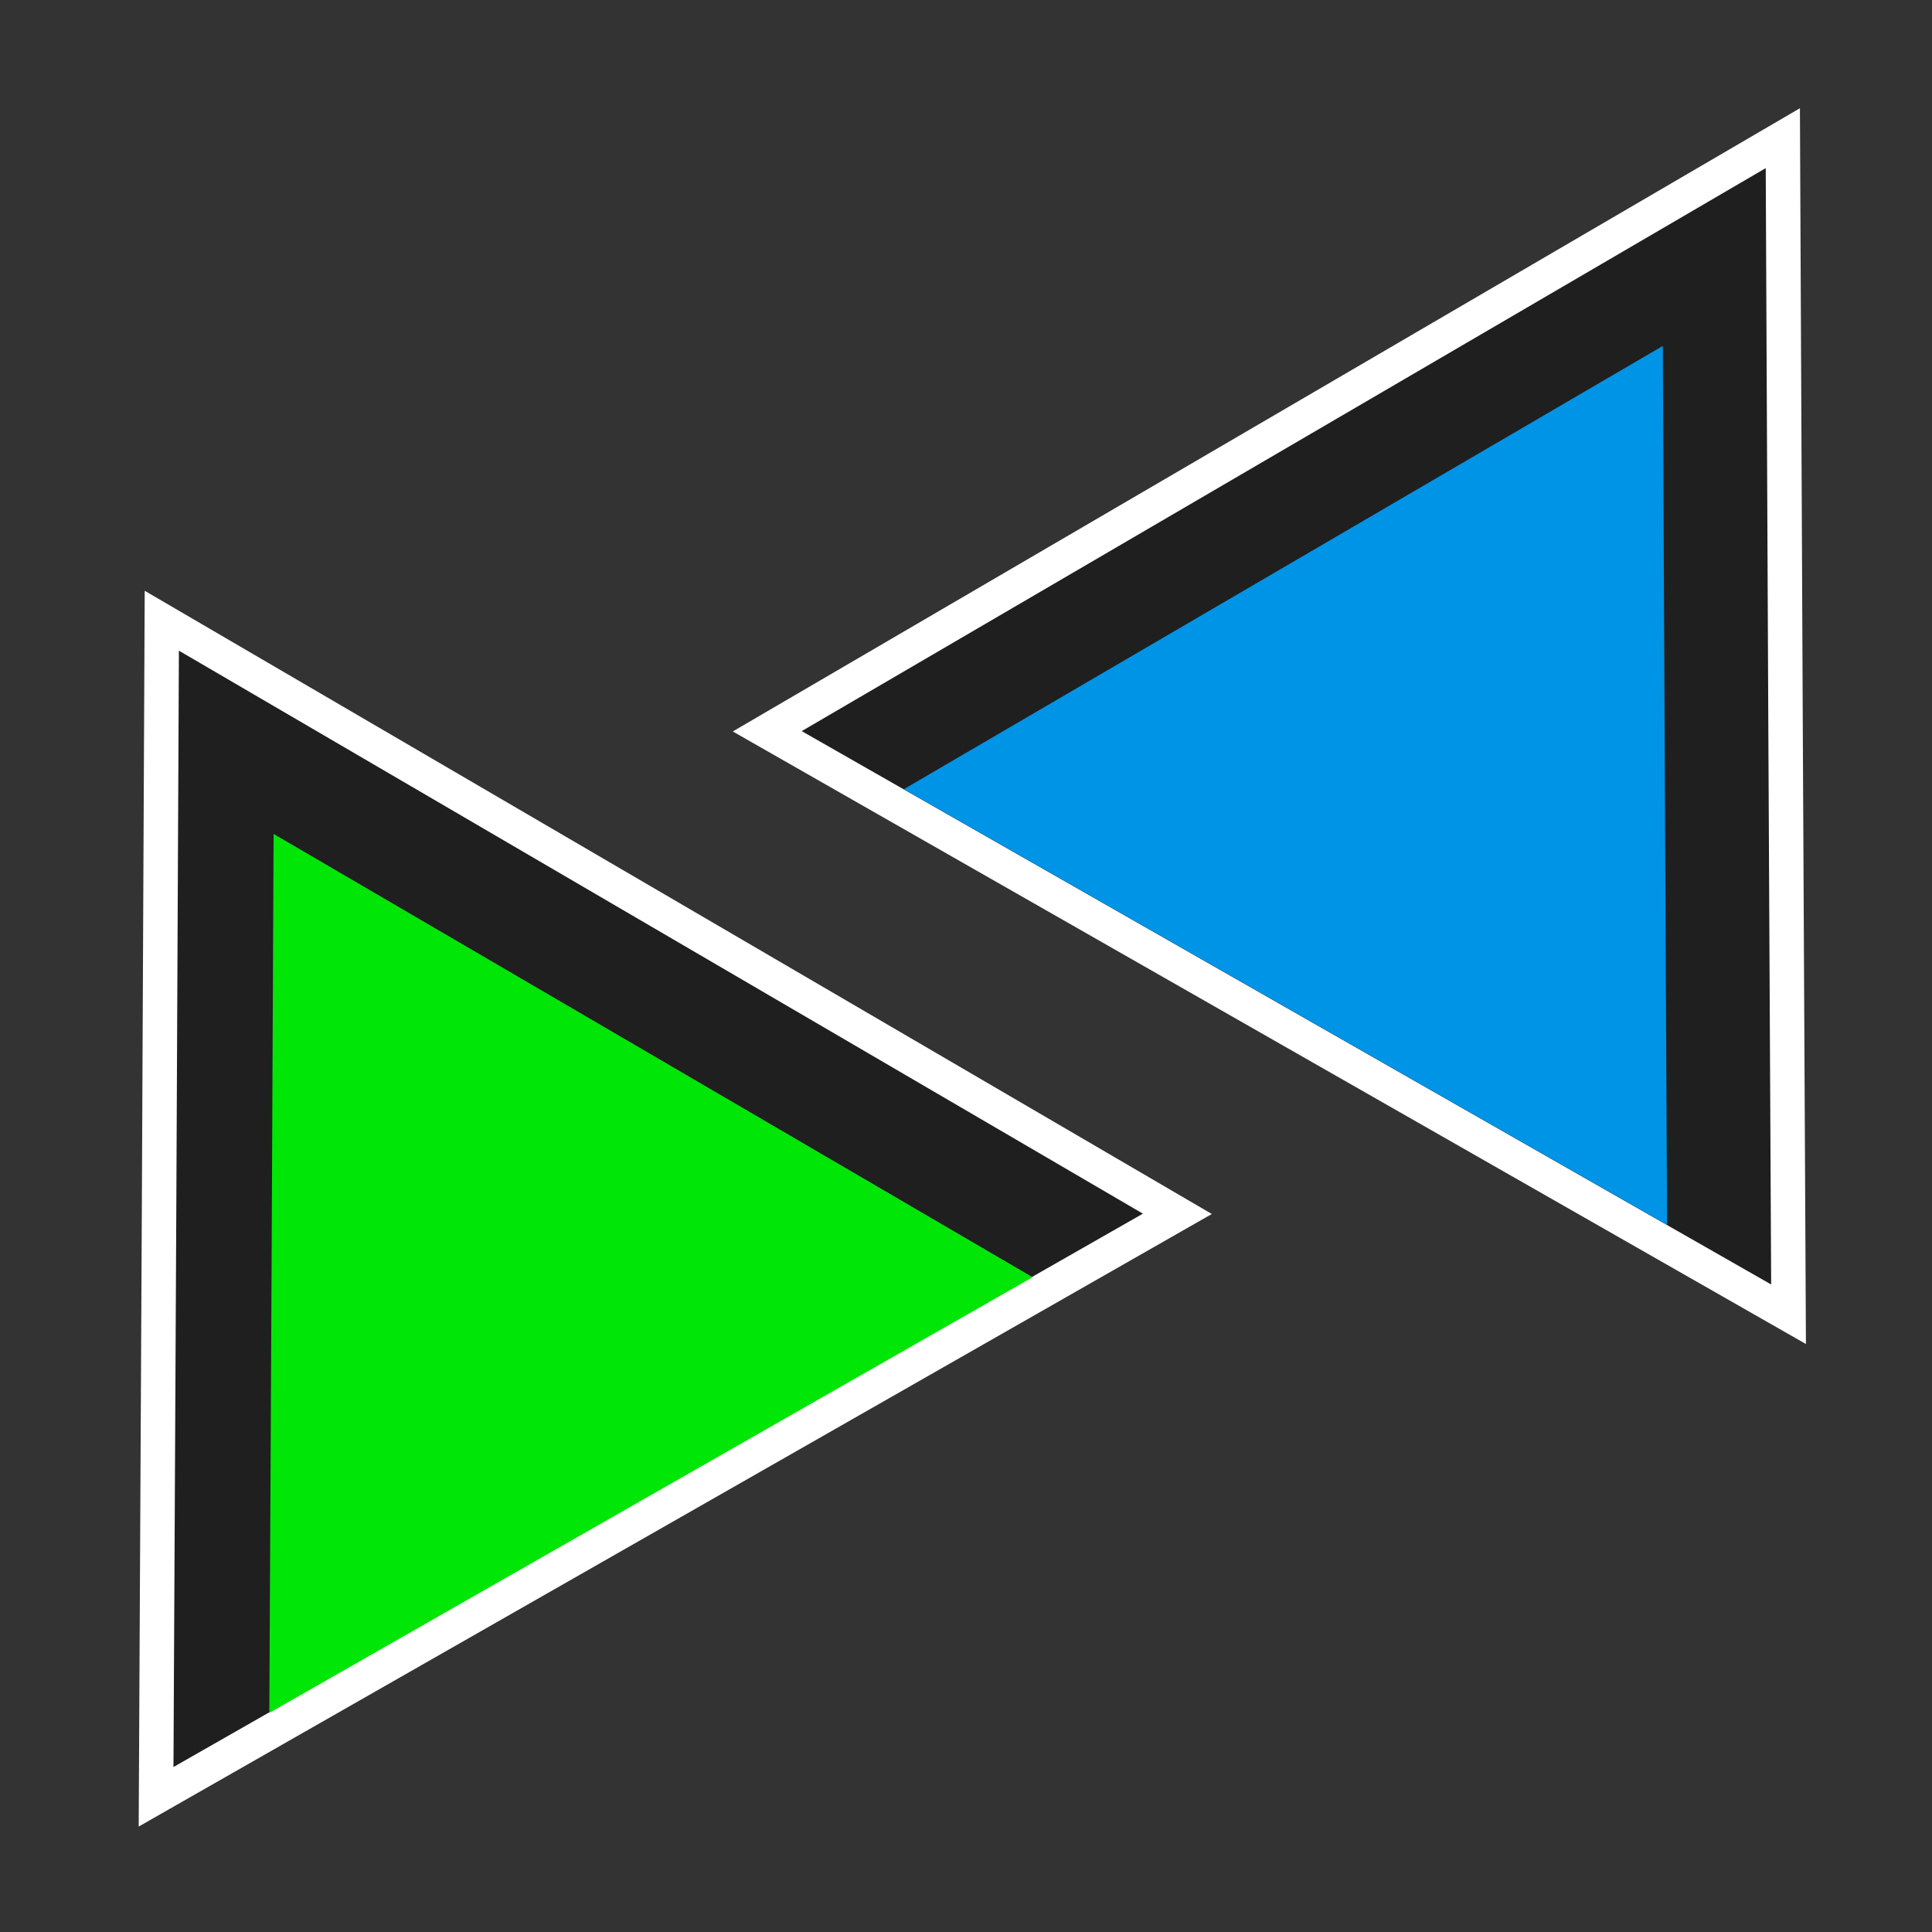 <?xml version="1.0" encoding="UTF-8" standalone="no"?>
<!-- Created with Inkscape (http://www.inkscape.org/) -->

<svg
   width="48"
   height="48"
   viewBox="0 0 12.7 12.7"
   version="1.1"
   id="svg1"
   inkscape:version="1.4-beta (62f545ba5e, 2024-04-22)"
   sodipodi:docname="novagit-small.svg"
   inkscape:export-filename="novagit-small.png"
   inkscape:export-xdpi="96"
   inkscape:export-ydpi="96"
   xmlns:inkscape="http://www.inkscape.org/namespaces/inkscape"
   xmlns:sodipodi="http://sodipodi.sourceforge.net/DTD/sodipodi-0.dtd"
   xmlns="http://www.w3.org/2000/svg"
   xmlns:svg="http://www.w3.org/2000/svg">
  <rect x="0" y="0" width="12.7" height="12.7" fill="#333333" stroke="none"/>
  <sodipodi:namedview
     id="namedview1"
     pagecolor="#505050"
     bordercolor="#eeeeee"
     borderopacity="1"
     inkscape:showpageshadow="0"
     inkscape:pageopacity="0"
     inkscape:pagecheckerboard="0"
     inkscape:deskcolor="#505050"
     inkscape:document-units="mm"
     inkscape:zoom="11.146352"
     inkscape:cx="25.882908"
     inkscape:cy="21.800855"
     inkscape:window-width="1920"
     inkscape:window-height="969"
     inkscape:window-x="-8"
     inkscape:window-y="32"
     inkscape:window-maximized="1"
     inkscape:current-layer="layer1" />
  <defs
     id="defs1" />
  <g
     inkscape:label="Layer 1"
     inkscape:groupmode="layer"
     id="layer1">
    <path
       sodipodi:type="star"
       style="fill:#1f1f1f;fill-opacity:1;stroke:#ffffff;stroke-width:0.265;stroke-opacity:1"
       id="path1"
       inkscape:flatsided="false"
       sodipodi:sides="3"
       sodipodi:cx="2.231298"
       sodipodi:cy="10.586796"
       sodipodi:r1="5.2201362"
       sodipodi:r2="2.6100681"
       sodipodi:arg1="-2.0893784"
       sodipodi:arg2="-1.0421808"
       inkscape:rounded="0"
       inkscape:randomized="0"
       d="m -0.356,6.053 3.904,2.28 3.904,2.28 -3.926,2.241 -3.926,2.241 0.023,-4.521 z"
       transform="matrix(0.855,0,0,0.855,1.368,-1.095)" />
    <path
       sodipodi:type="star"
       style="fill:#00e607;fill-opacity:1;stroke:none;stroke-width:0.265;stroke-opacity:1"
       id="path1-5"
       inkscape:flatsided="false"
       sodipodi:sides="3"
       sodipodi:cx="2.231298"
       sodipodi:cy="10.586796"
       sodipodi:r1="5.2201362"
       sodipodi:r2="2.6100681"
       sodipodi:arg1="-2.0893784"
       sodipodi:arg2="-1.0421808"
       inkscape:rounded="0"
       inkscape:randomized="0"
       d="m -0.356,6.053 3.904,2.28 3.904,2.28 -3.926,2.241 -3.926,2.241 0.023,-4.521 z"
       transform="matrix(0.639,0,0,0.639,2.026,1.614)" />
    <path
       sodipodi:type="star"
       style="fill:#1f1f1f;fill-opacity:1;stroke:#ffffff;stroke-width:0.265;stroke-opacity:1"
       id="path1-8"
       inkscape:flatsided="false"
       sodipodi:sides="3"
       sodipodi:cx="2.231298"
       sodipodi:cy="10.586796"
       sodipodi:r1="5.2201362"
       sodipodi:r2="2.6100681"
       sodipodi:arg1="-2.0893784"
       sodipodi:arg2="-1.0421808"
       inkscape:rounded="0"
       inkscape:randomized="0"
       d="m -0.356,6.053 3.904,2.28 3.904,2.28 -3.926,2.241 -3.926,2.241 0.023,-4.521 z"
       transform="matrix(-0.855,0,0,0.855,11.415,-4.267)" />
    <path
       sodipodi:type="star"
       style="fill:#0094e6;fill-opacity:1;stroke:none;stroke-width:0.265;stroke-opacity:1"
       id="path1-5-1"
       inkscape:flatsided="false"
       sodipodi:sides="3"
       sodipodi:cx="2.231298"
       sodipodi:cy="10.586796"
       sodipodi:r1="5.2201362"
       sodipodi:r2="2.6100681"
       sodipodi:arg1="-2.0893784"
       sodipodi:arg2="-1.0421808"
       inkscape:rounded="0"
       inkscape:randomized="0"
       d="m -0.356,6.053 3.904,2.28 3.904,2.28 -3.926,2.241 -3.926,2.241 0.023,-4.521 z"
       transform="matrix(-0.639,0,0,0.639,10.703,-1.594)" />
  </g>
</svg>
